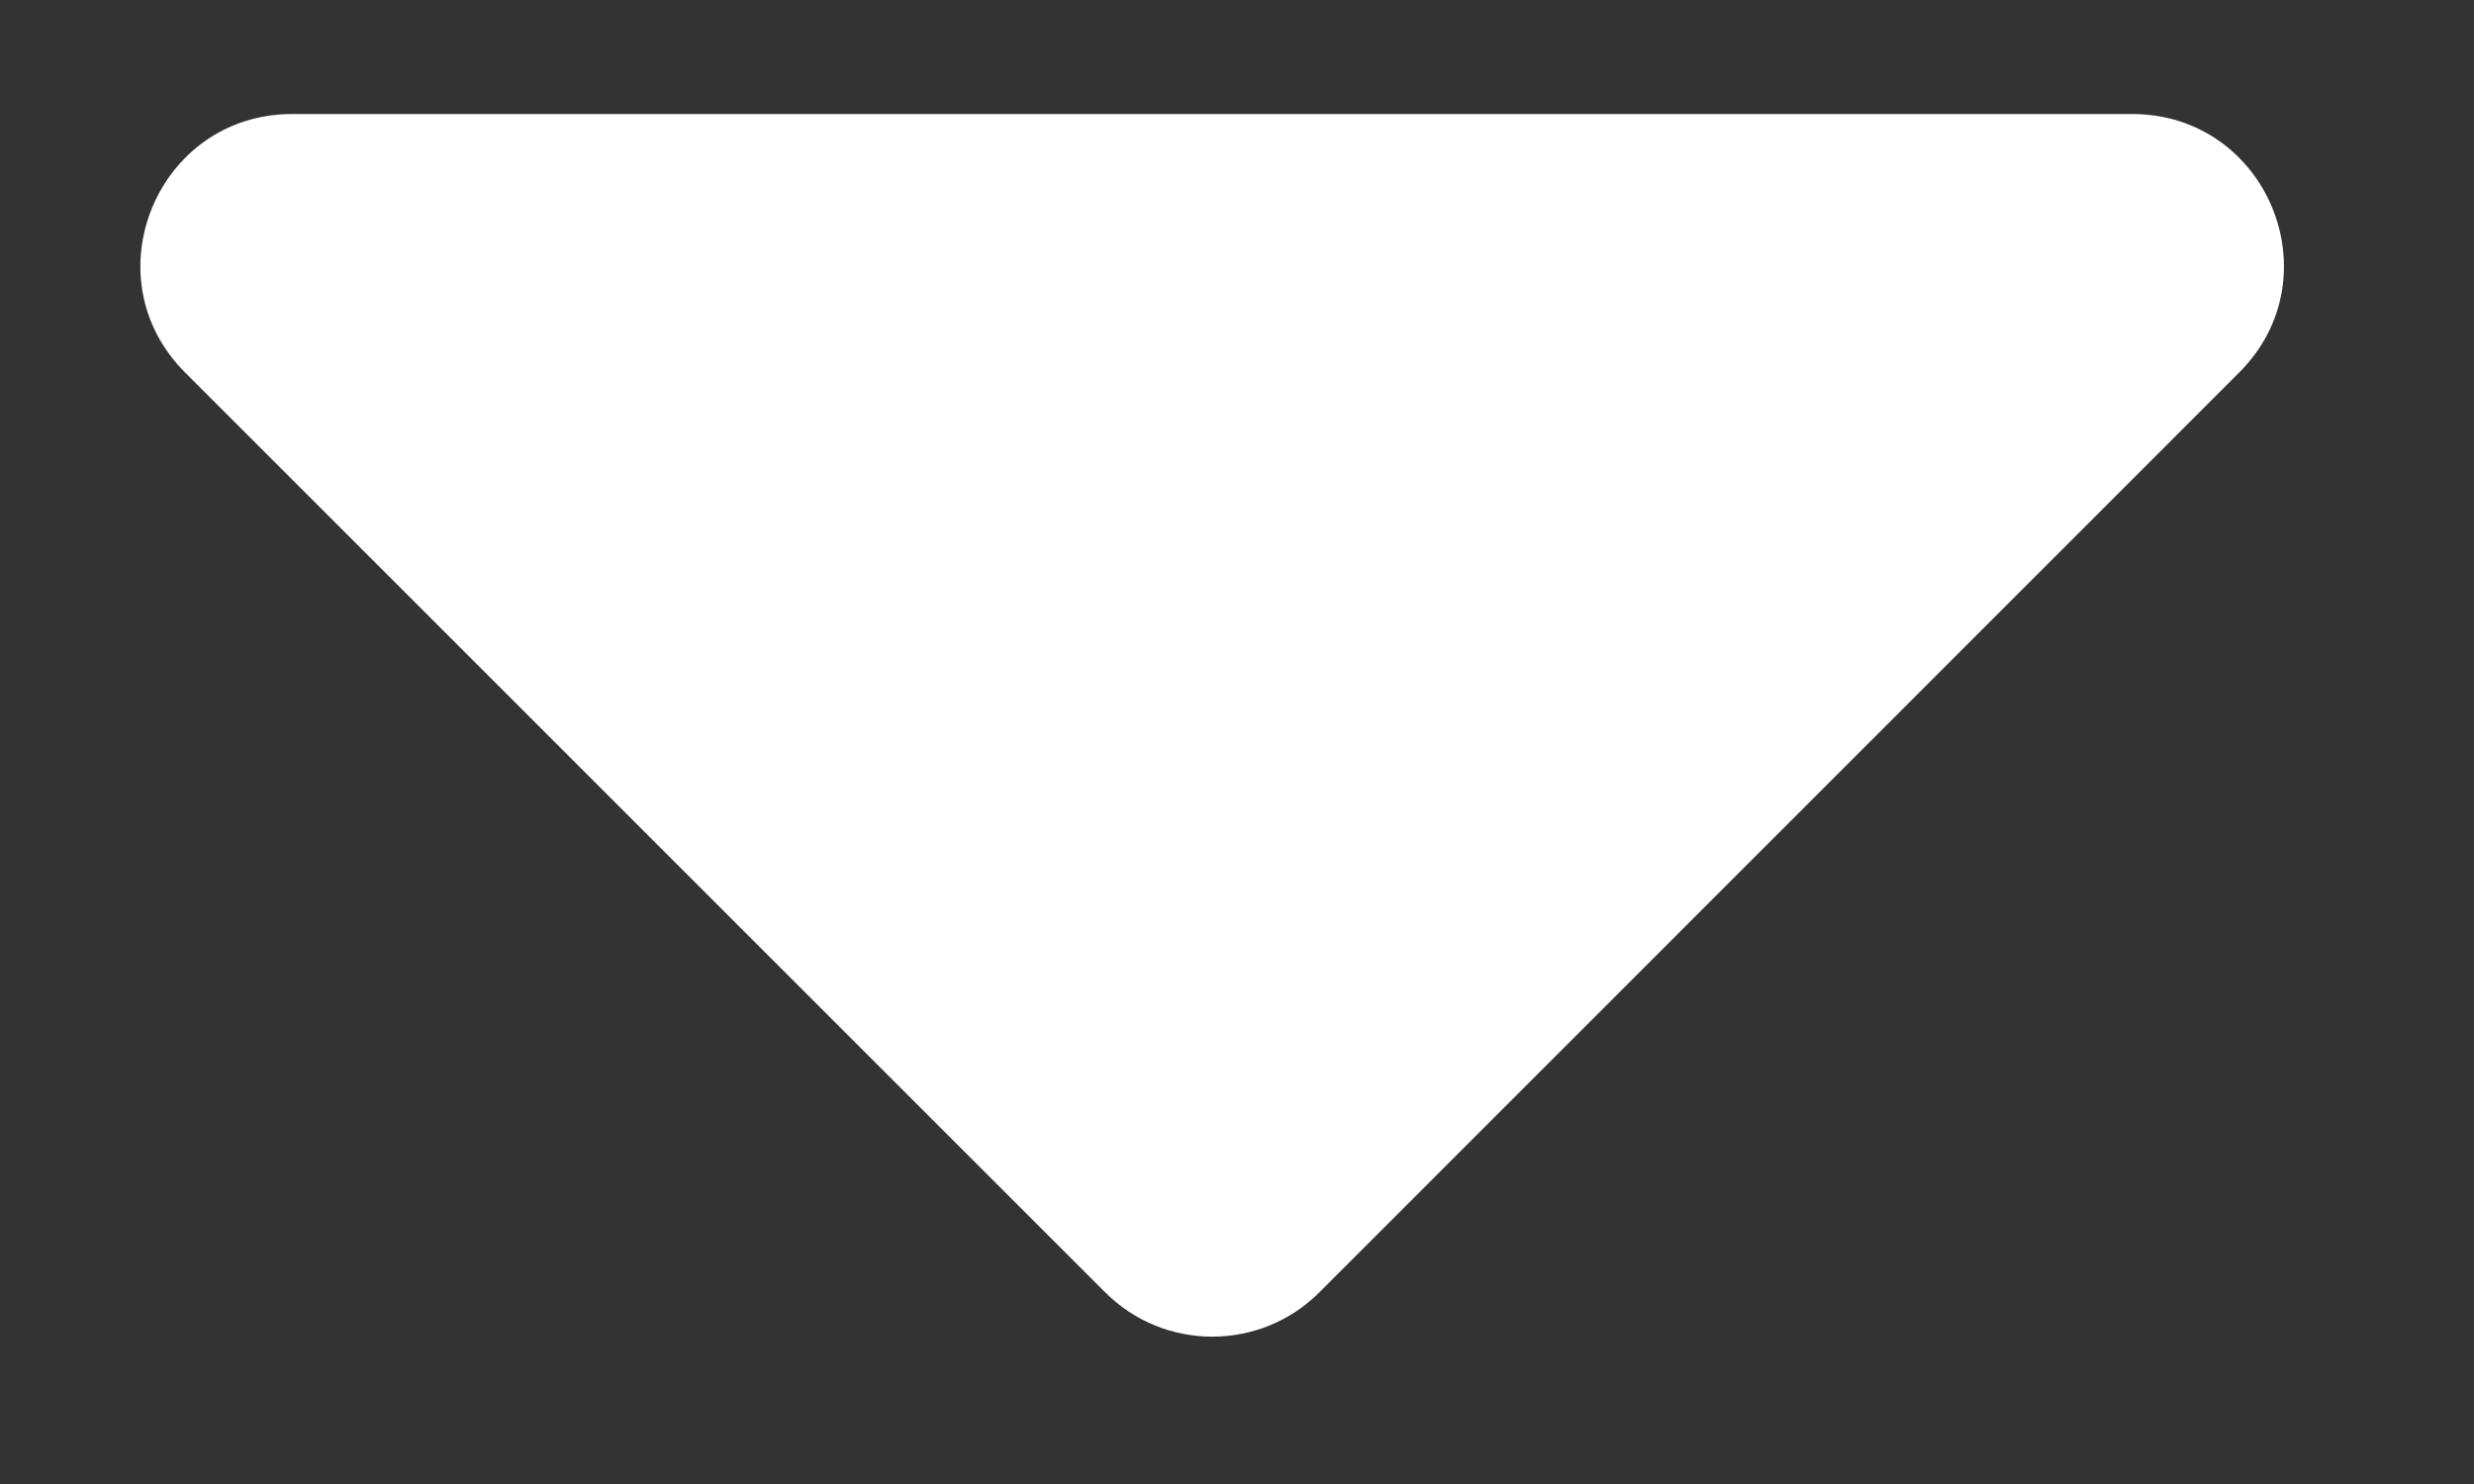 <?xml version="1.0" encoding="utf-8"?>
<svg xmlns="http://www.w3.org/2000/svg" fill="none" height="100%" overflow="visible" preserveAspectRatio="none" style="display: block;" viewBox="0 0 10 6" width="100%">
<rect x="0" y="0" width="10" height="6" fill="#333333" stroke="none"/>
<g id="Tooltip">
<path d="M8.618 0.461C9.164 0.461 9.437 1.12 9.051 1.506L5.333 5.225C5.094 5.464 4.706 5.464 4.467 5.225L0.748 1.506C0.362 1.12 0.636 0.461 1.181 0.461H8.618Z" fill="white" id="Tooltip shape"/>
</g>
</svg>